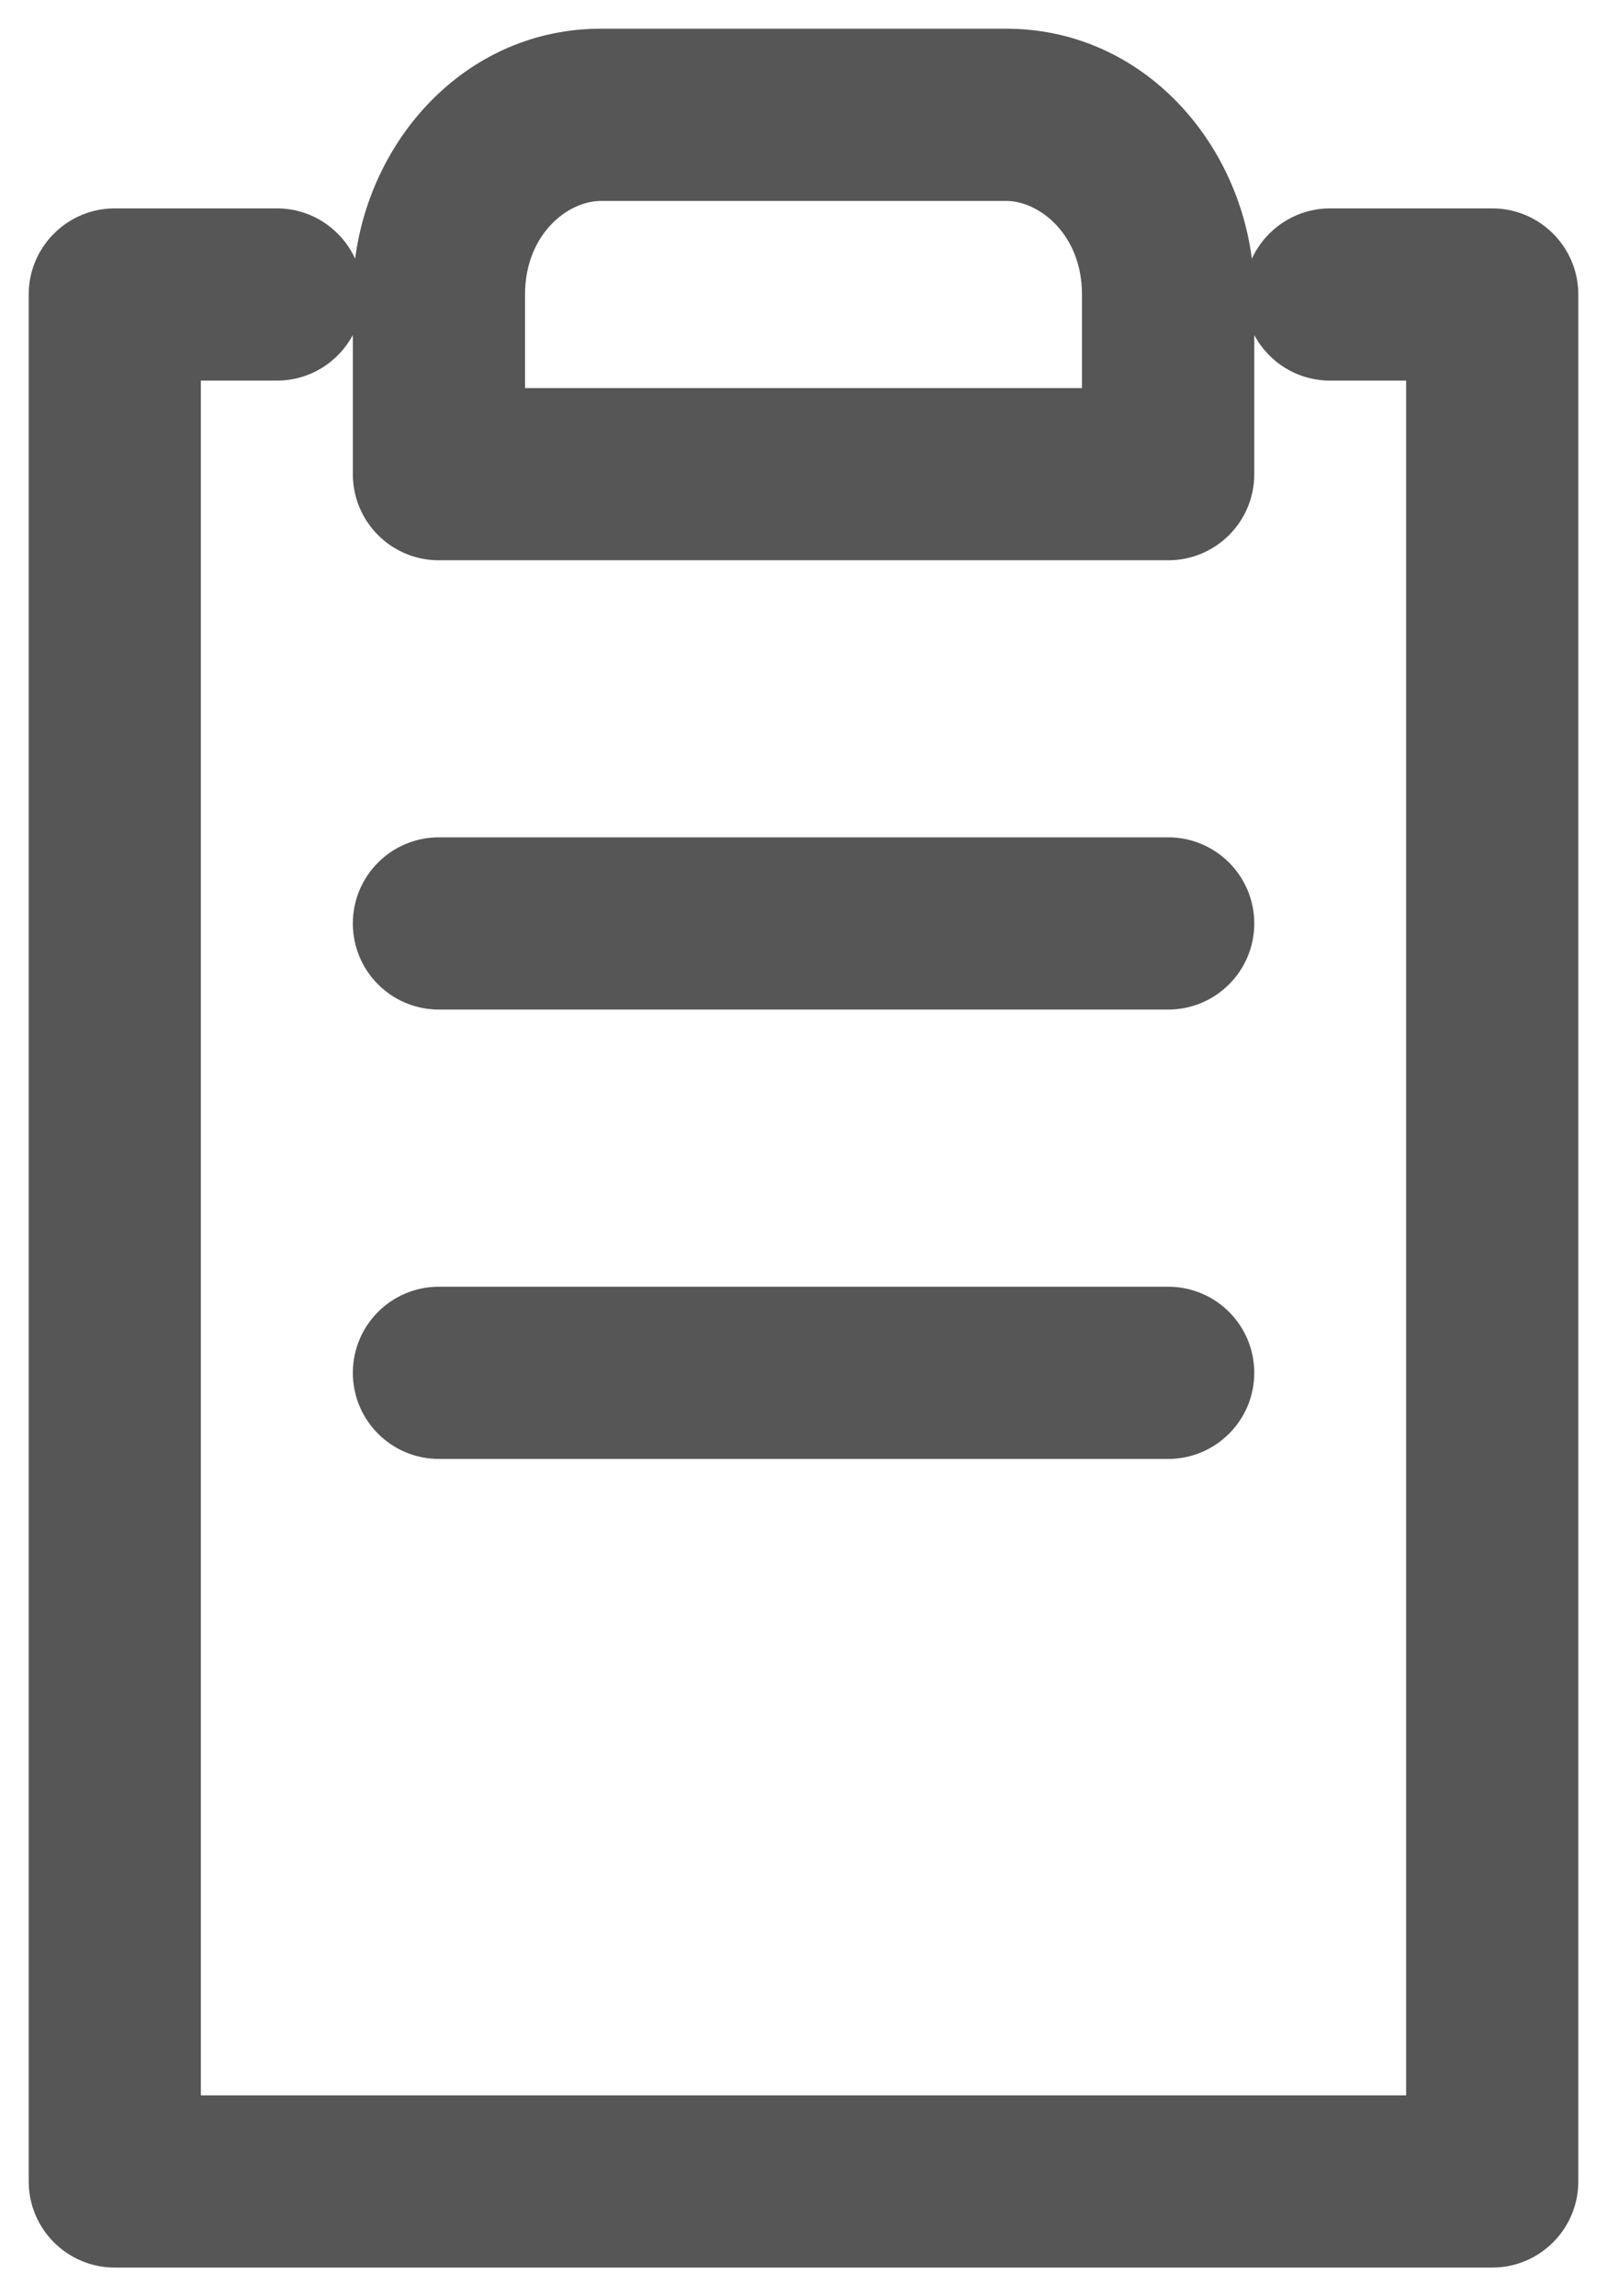 <svg width="14" height="20" viewBox="0 0 14 20" fill="none" xmlns="http://www.w3.org/2000/svg">
<path fill-rule="evenodd" clip-rule="evenodd" d="M4.574 2.565C4.574 2.044 4.944 1.75 5.235 1.75H8.765C9.056 1.75 9.426 2.044 9.426 2.565V3.38H4.574V2.565ZM3.074 2.918C2.947 3.155 2.698 3.315 2.412 3.315H1.75V15.087V18.25H4.529H12.25V3.315H11.588C11.302 3.315 11.053 3.155 10.927 2.918V4.13C10.927 4.545 10.591 4.88 10.177 4.88H3.824C3.409 4.88 3.074 4.545 3.074 4.13V2.918ZM10.906 2.253C10.766 1.178 9.916 0.25 8.765 0.25H5.235C4.084 0.25 3.234 1.178 3.094 2.253C2.975 1.995 2.715 1.815 2.412 1.815H1C0.586 1.815 0.25 2.151 0.25 2.565V15.087V19C0.25 19.414 0.586 19.75 1 19.75H4.529H13C13.414 19.75 13.75 19.414 13.75 19V2.565C13.75 2.151 13.414 1.815 13 1.815H11.588C11.286 1.815 11.025 1.995 10.906 2.253ZM3.074 8.043C3.074 7.629 3.409 7.293 3.824 7.293H10.177C10.591 7.293 10.927 7.629 10.927 8.043C10.927 8.458 10.591 8.793 10.177 8.793H3.824C3.409 8.793 3.074 8.458 3.074 8.043ZM3.824 11.207C3.409 11.207 3.074 11.542 3.074 11.957C3.074 12.371 3.409 12.707 3.824 12.707H10.177C10.591 12.707 10.927 12.371 10.927 11.957C10.927 11.542 10.591 11.207 10.177 11.207H3.824Z" fill="#565656"/>
</svg>
